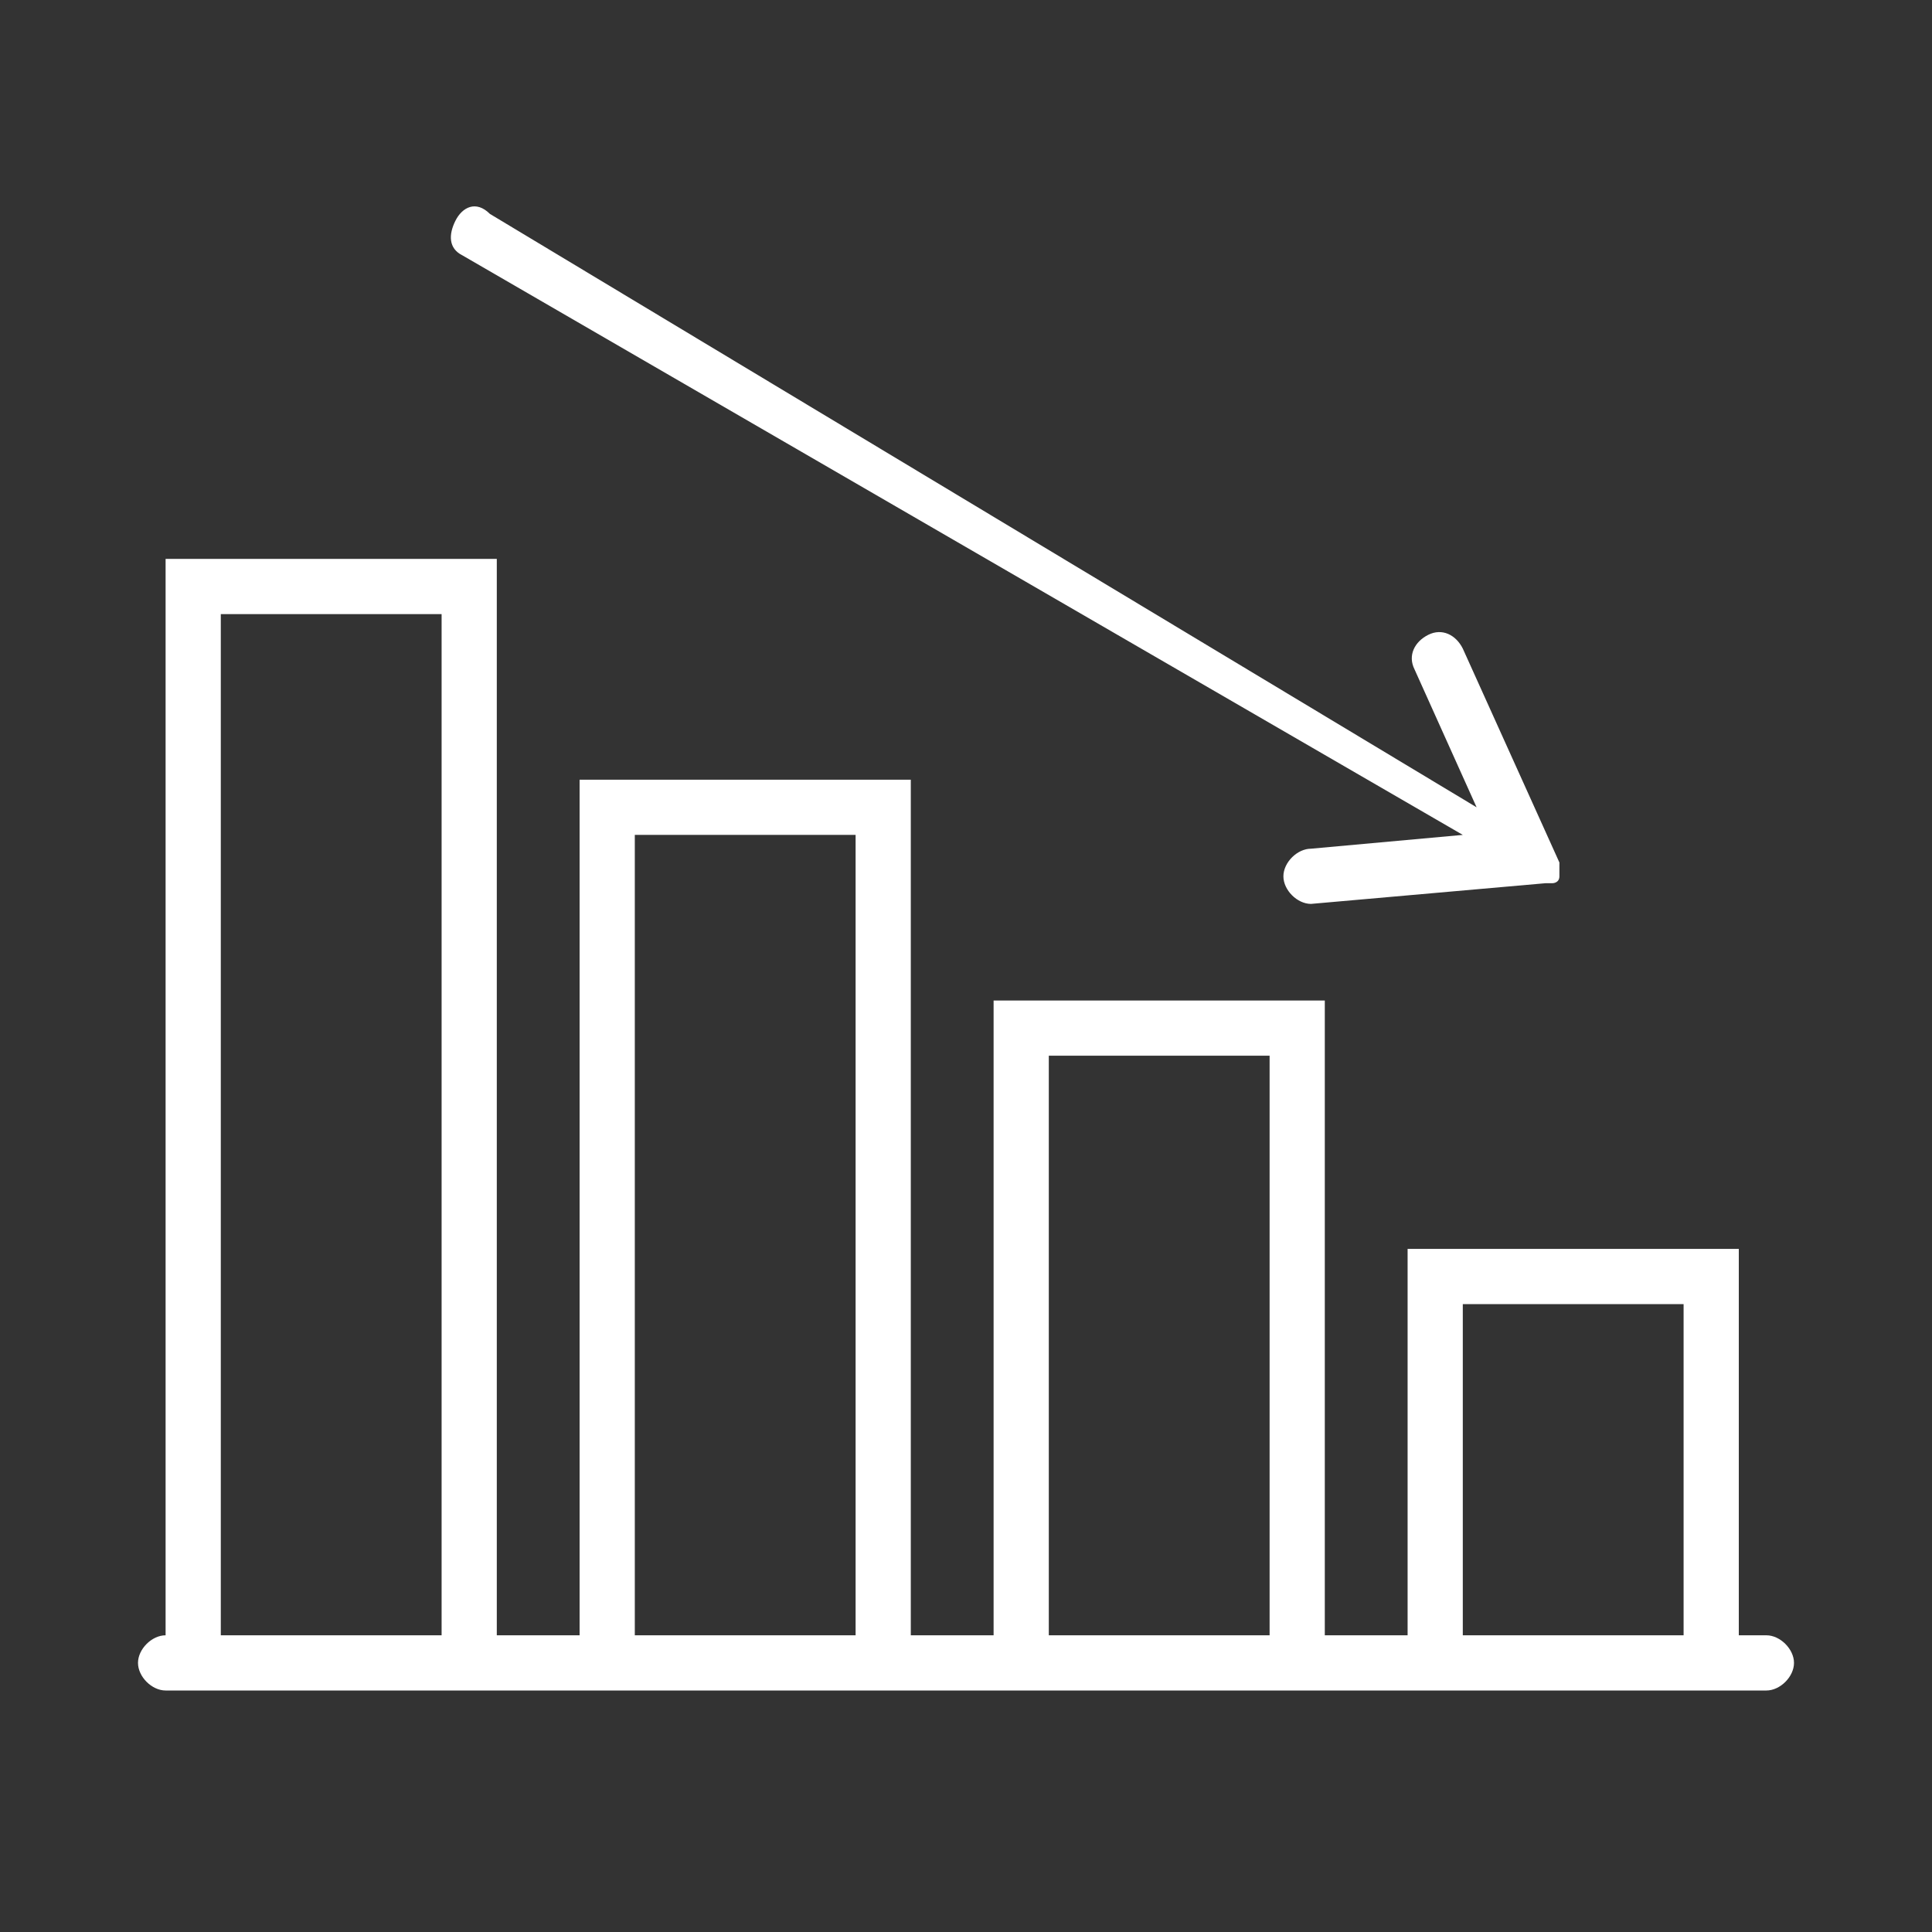 <?xml version="1.0" encoding="utf-8"?>
<!-- Generator: Adobe Illustrator 26.0.3, SVG Export Plug-In . SVG Version: 6.00 Build 0)  -->
<svg version="1.1" id="レイヤー_1" xmlns="http://www.w3.org/2000/svg" xmlns:xlink="http://www.w3.org/1999/xlink" x="0px"
	 y="0px" viewBox="0 0 28 28" style="enable-background:new 0 0 28 28;" xml:space="preserve">
<rect x="0" y="0" width="28" height="28" fill="#333333" stroke="none"/>
<style type="text/css">
	.st0{fill:#FFFFFF;}
</style>
<path class="st0" d="M25.6,23.7h-0.4v-5.6h-4.8v5.6h-1.2v-9.2h-4.8v9.2h-1.2V11.3H8.4v12.4H7.2V8.1H2.4v15.6c-0.2,0-0.4,0.2-0.4,0.4
	c0,0.2,0.2,0.4,0.4,0.4h4.8h1.2h4.8h1.2h4.8h1.2h4.8h0.4c0.2,0,0.4-0.2,0.4-0.4C26,23.9,25.8,23.7,25.6,23.7z M3.2,23.7V8.9h3.2
	v14.8H3.2z M9.2,23.7V12.1h3.2v11.6H9.2z M15.2,23.7v-8.4h3.2v8.4H15.2z M21.2,23.7v-4.8h3.2v4.8H21.2z"/>
<path class="st0" d="M6.7,3.7l14.5,8.4L19,12.3c-0.2,0-0.4,0.2-0.4,0.4c0,0.2,0.2,0.4,0.4,0.4c0,0,0,0,0,0l3.4-0.3c0,0,0,0,0,0
	c0,0,0.1,0,0.1,0c0,0,0,0,0,0c0,0,0,0,0,0c0,0,0,0,0,0c0,0,0,0,0,0c0,0,0.1,0,0.1-0.1c0,0,0,0,0,0c0,0,0,0,0,0c0,0,0,0,0,0
	c0,0,0,0,0,0c0,0,0,0,0,0c0,0,0,0,0,0c0,0,0,0,0-0.1c0,0,0,0,0,0c0,0,0,0,0,0c0,0,0,0,0,0c0,0,0,0,0-0.1c0,0,0,0,0,0l-1.4-3.1
	c-0.1-0.2-0.3-0.3-0.5-0.2c-0.2,0.1-0.3,0.3-0.2,0.5l0.9,2L7.1,3.1C6.9,2.9,6.7,3,6.6,3.2C6.5,3.4,6.5,3.6,6.7,3.7z"/>
</svg>
